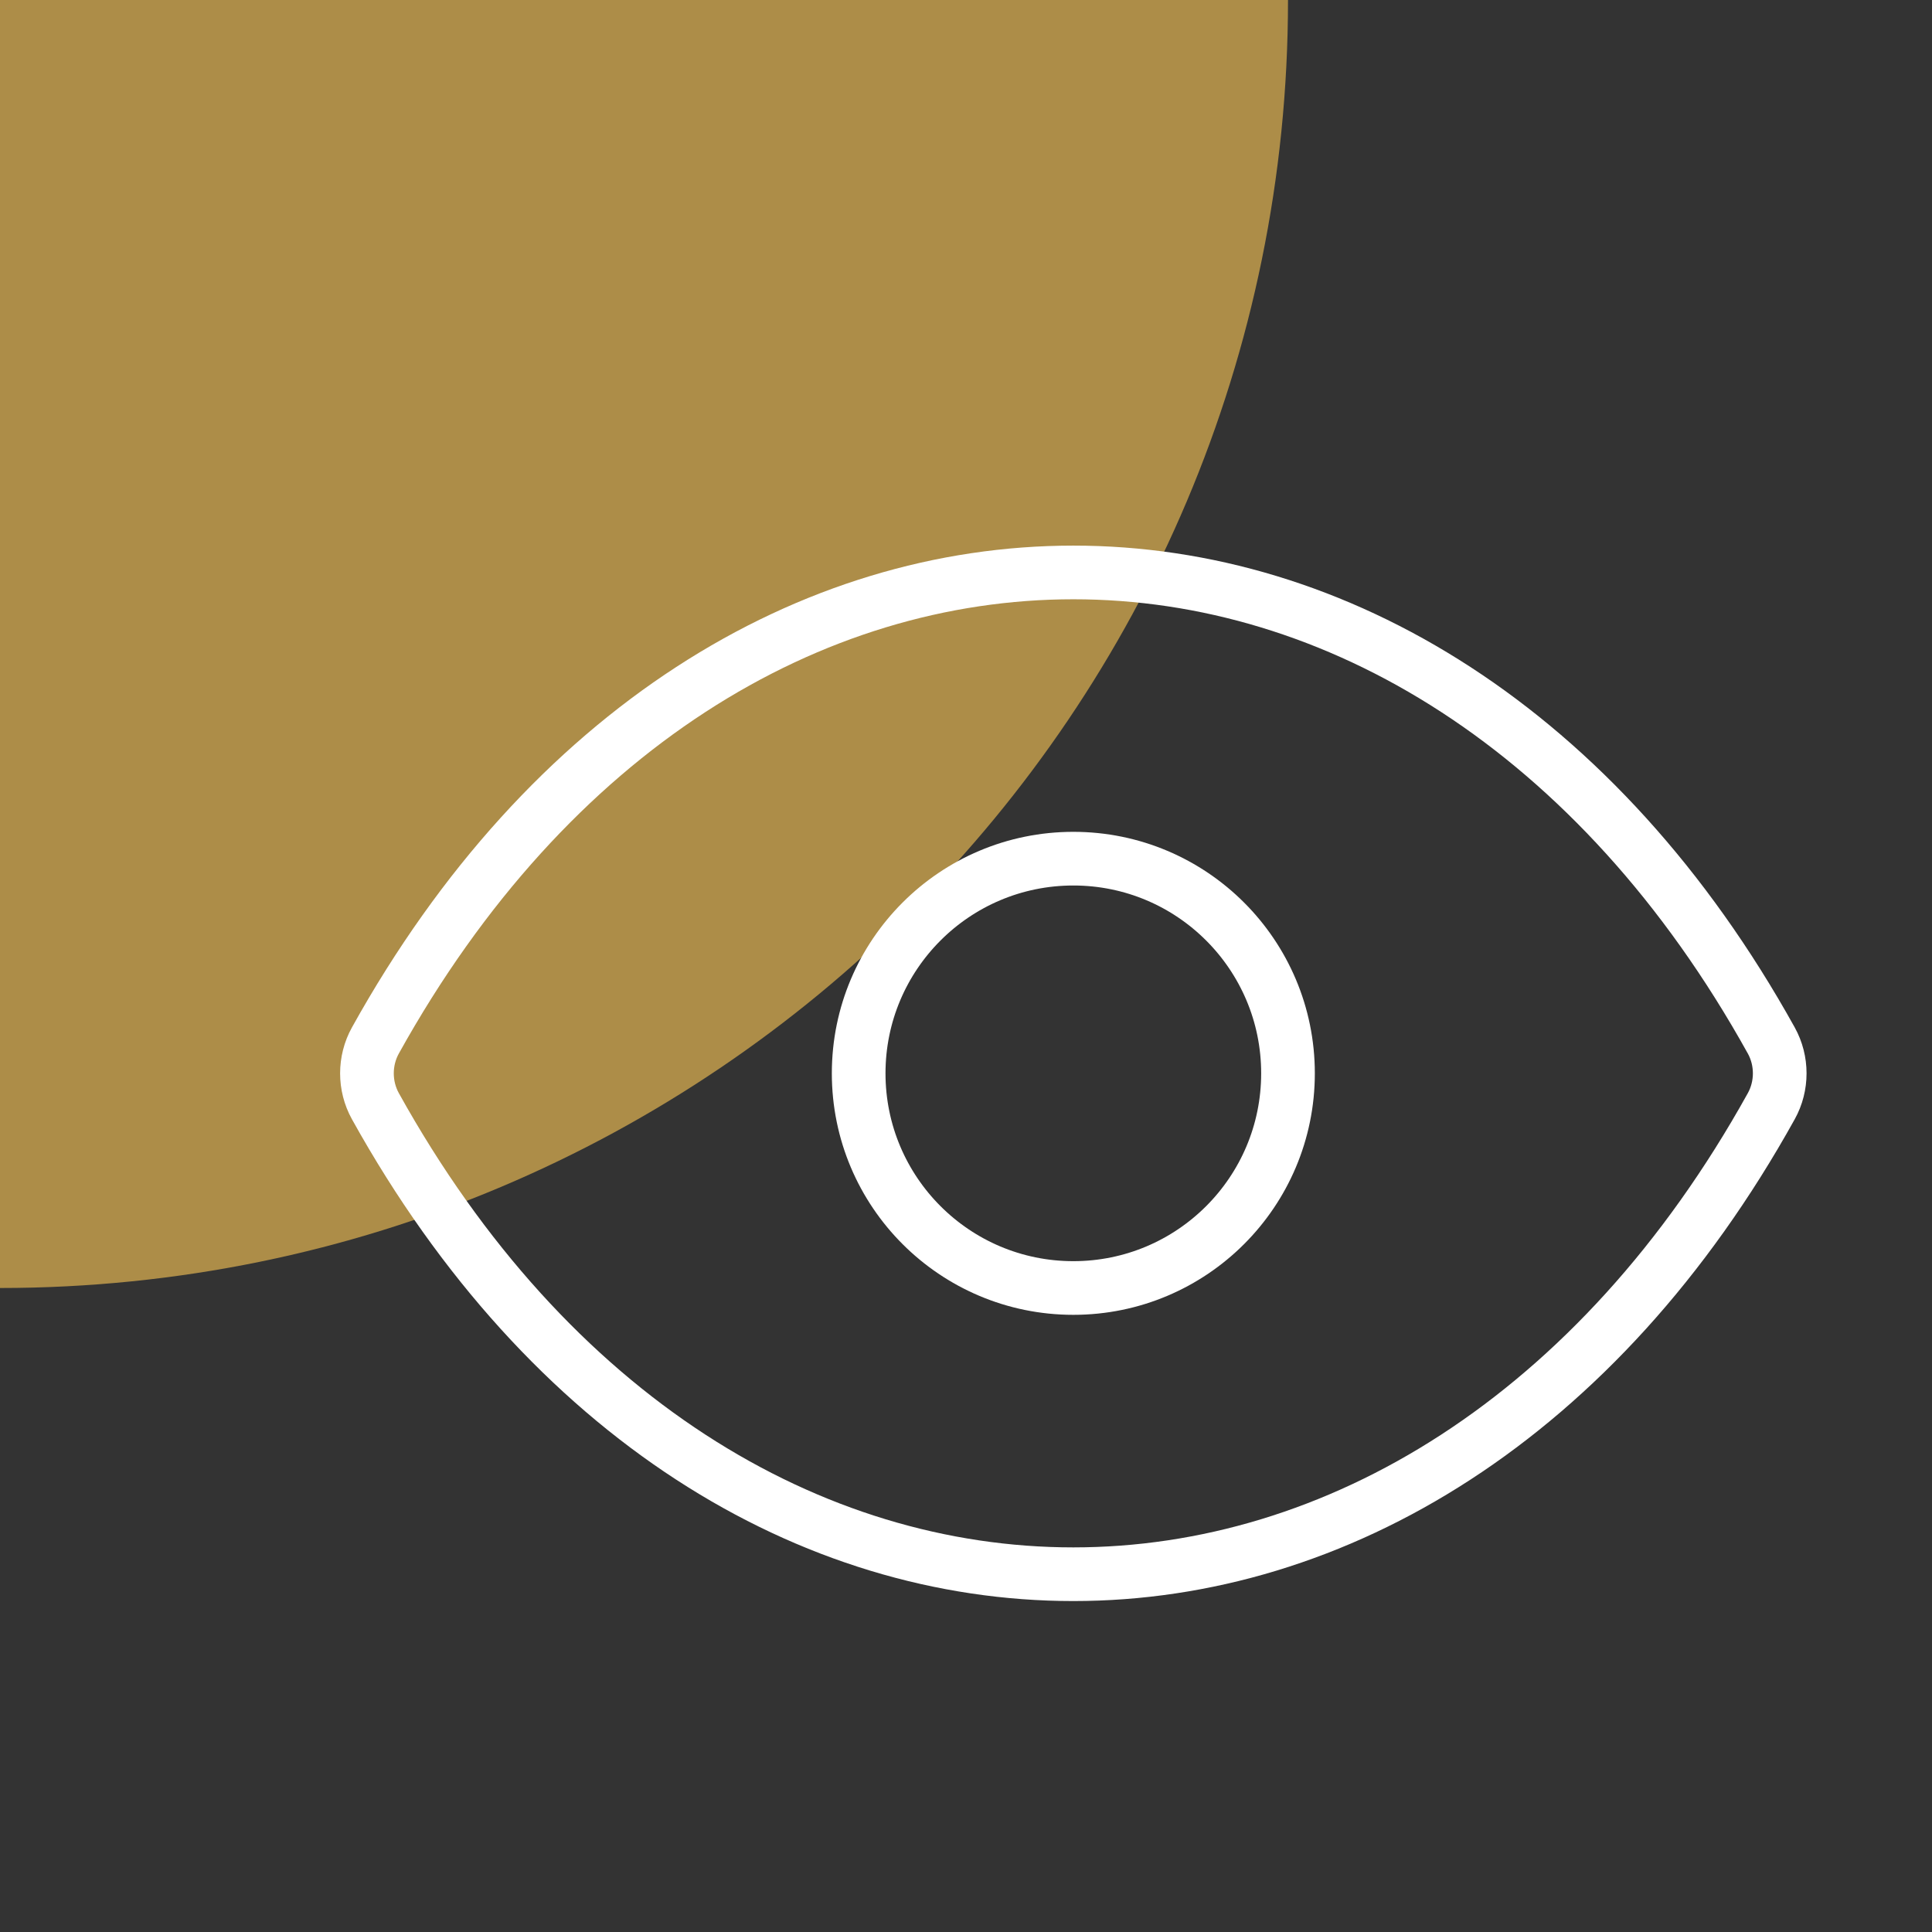 <svg width="72" height="72" viewBox="0 0 72 72" fill="none" xmlns="http://www.w3.org/2000/svg">
<rect x="0" y="0" width="72" height="72" fill="#333333" stroke="none"/>
<path d="M0 0L48 0C48 26.51 26.51 48 0 48L0 0Z" fill="#AD8D48"/>
<path d="M48 40C48 44.418 44.418 48 40 48C35.581 48 32 44.418 32 40C32 35.582 35.581 32 40 32C44.418 32 48 35.582 48 40Z" stroke="white" stroke-width="2" stroke-linecap="round" stroke-linejoin="round"/>
<path d="M66.01 38.775C53.099 15.519 26.9 15.52 13.99 38.775C13.57 39.531 13.57 40.469 13.99 41.225C26.9 64.481 53.099 64.48 66.01 41.225C66.43 40.469 66.43 39.531 66.01 38.775Z" stroke="white" stroke-width="2" stroke-linecap="round" stroke-linejoin="round"/>
</svg>
